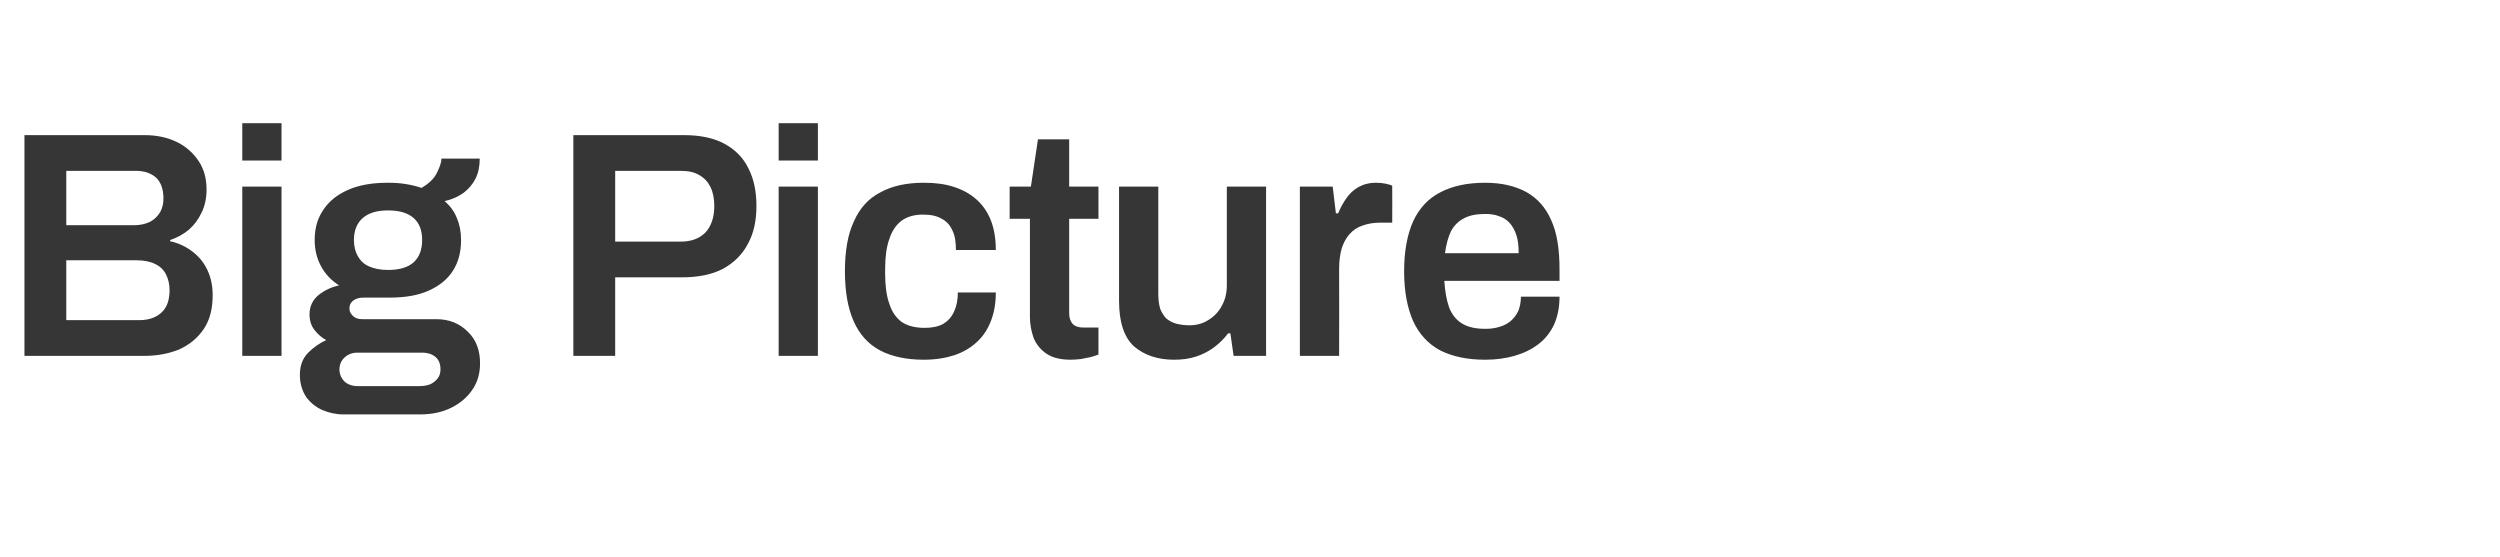 <?xml version="1.0" standalone="no"?><!DOCTYPE svg PUBLIC "-//W3C//DTD SVG 1.1//EN" "http://www.w3.org/Graphics/SVG/1.1/DTD/svg11.dtd"><svg xmlns="http://www.w3.org/2000/svg" version="1.1" width="777px" height="173px" viewBox="0 -42 777 173" style="top:-42px">  <desc>Big Picture</desc>  <defs/>  <g id="Polygon578533">    <path d="M 7.6 68.6 L 7.6 0 C 7.6 0 45 0 45 0 C 48.7 0 52 0.7 54.9 2.1 C 57.8 3.5 60 5.5 61.7 8 C 63.4 10.5 64.2 13.5 64.2 16.9 C 64.2 19.5 63.7 21.9 62.7 24 C 61.7 26.1 60.4 27.9 58.7 29.4 C 57 30.8 55 31.9 52.9 32.6 C 52.9 32.6 52.9 33 52.9 33 C 55.4 33.5 57.7 34.6 59.7 36.1 C 61.7 37.6 63.3 39.5 64.4 41.8 C 65.5 44.1 66.1 46.7 66.1 49.7 C 66.1 54 65.2 57.5 63.3 60.3 C 61.4 63.1 58.8 65.2 55.7 66.6 C 52.5 67.9 48.9 68.6 45 68.6 C 45 68.6 7.6 68.6 7.6 68.6 Z M 20.6 57.5 C 20.6 57.5 43.3 57.5 43.3 57.5 C 46 57.5 48.3 56.8 50 55.3 C 51.8 53.8 52.7 51.4 52.7 48.2 C 52.7 46.3 52.3 44.7 51.6 43.3 C 50.9 41.9 49.8 40.8 48.3 40.1 C 46.8 39.3 44.8 38.9 42.5 38.9 C 42.5 38.9 20.6 38.9 20.6 38.9 L 20.6 57.5 Z M 20.6 28 C 20.6 28 41.6 28 41.6 28 C 43.6 28 45.3 27.6 46.7 26.9 C 48 26.2 49 25.2 49.8 23.9 C 50.5 22.6 50.8 21.2 50.8 19.7 C 50.8 16.8 50 14.6 48.5 13.2 C 46.9 11.8 44.8 11.1 42.3 11.1 C 42.3 11.1 20.6 11.1 20.6 11.1 L 20.6 28 Z M 75.3 7.9 L 75.3 -3.7 L 87.5 -3.7 L 87.5 7.9 L 75.3 7.9 Z M 75.3 68.6 L 75.3 16 L 87.5 16 L 87.5 68.6 L 75.3 68.6 Z M 106.7 86.8 C 104.4 86.8 102.2 86.3 100.1 85.4 C 98.1 84.5 96.4 83.1 95.1 81.3 C 93.9 79.4 93.2 77.2 93.2 74.5 C 93.2 71.6 94.1 69.3 95.8 67.6 C 97.5 65.9 99.4 64.6 101.4 63.7 C 99.9 62.9 98.7 61.8 97.7 60.5 C 96.7 59.2 96.2 57.6 96.2 55.7 C 96.2 53.2 97.2 51.2 99 49.7 C 100.9 48.2 103 47.2 105.4 46.7 C 103 45.2 101.1 43.2 99.8 40.8 C 98.5 38.4 97.8 35.7 97.8 32.6 C 97.8 28.9 98.7 25.8 100.5 23.2 C 102.3 20.5 104.8 18.5 108.2 17 C 111.6 15.5 115.7 14.8 120.5 14.8 C 122.5 14.8 124.3 14.9 126.1 15.2 C 127.9 15.5 129.6 15.9 131 16.4 C 133.4 15 135 13.4 135.8 11.7 C 136.7 9.9 137.2 8.4 137.2 7.3 C 137.2 7.3 149.1 7.3 149.1 7.3 C 149.1 9.6 148.7 11.7 147.8 13.5 C 146.9 15.3 145.6 16.8 144 18 C 142.4 19.1 140.5 20 138.2 20.5 C 139.9 22 141.2 23.7 142 25.8 C 142.9 27.9 143.3 30.1 143.3 32.6 C 143.3 36.3 142.5 39.4 140.8 42.1 C 139.1 44.8 136.6 46.8 133.3 48.3 C 130 49.8 125.9 50.5 121.1 50.5 C 121.1 50.5 113 50.5 113 50.5 C 111.6 50.5 110.6 50.8 109.8 51.4 C 109 52 108.6 52.8 108.6 53.9 C 108.6 54.8 109 55.5 109.7 56.2 C 110.4 56.9 111.4 57.2 112.6 57.2 C 112.6 57.2 135.6 57.2 135.6 57.2 C 139.6 57.2 142.8 58.5 145.4 61.1 C 148 63.6 149.2 66.9 149.2 70.9 C 149.2 73.9 148.5 76.6 146.9 79 C 145.3 81.4 143.1 83.3 140.3 84.7 C 137.5 86.1 134.3 86.8 130.5 86.8 C 130.5 86.8 106.7 86.8 106.7 86.8 Z M 111.1 78 C 111.1 78 130.4 78 130.4 78 C 131.7 78 132.8 77.8 133.8 77.4 C 134.8 76.9 135.5 76.3 136.1 75.5 C 136.7 74.7 136.9 73.8 136.9 72.8 C 136.9 71.1 136.4 69.8 135.3 68.9 C 134.2 68 132.8 67.6 131.2 67.6 C 131.2 67.6 111.1 67.6 111.1 67.6 C 109.5 67.6 108.2 68.1 107.1 69.1 C 106.1 70 105.5 71.3 105.5 72.8 C 105.5 74.3 106.1 75.6 107.1 76.6 C 108.1 77.5 109.5 78 111.1 78 Z M 120.6 41.9 C 124.2 41.9 126.8 41.1 128.6 39.5 C 130.4 37.8 131.2 35.5 131.2 32.6 C 131.2 29.7 130.4 27.4 128.6 25.8 C 126.8 24.2 124.2 23.4 120.6 23.4 C 117.1 23.4 114.5 24.2 112.7 25.8 C 110.9 27.4 110 29.7 110 32.6 C 110 34.5 110.4 36.2 111.2 37.6 C 112 39 113.1 40.1 114.7 40.8 C 116.3 41.5 118.2 41.9 120.6 41.9 Z M 178.2 68.6 L 178.2 0 C 178.2 0 212.64 0 212.6 0 C 217.7 0 221.9 0.9 225.2 2.7 C 228.5 4.5 231 7 232.6 10.3 C 234.3 13.6 235.1 17.5 235.1 22 C 235.1 26.5 234.3 30.4 232.5 33.7 C 230.8 37 228.2 39.6 224.8 41.5 C 221.4 43.3 217.1 44.2 211.9 44.2 C 211.94 44.2 191.2 44.2 191.2 44.2 L 191.2 68.6 L 178.2 68.6 Z M 191.2 33.1 C 191.2 33.1 211.54 33.1 211.5 33.1 C 214.9 33.1 217.5 32.1 219.3 30.2 C 221.1 28.2 222 25.5 222 22 C 222 19.7 221.6 17.7 220.8 16.1 C 220 14.5 218.9 13.3 217.3 12.4 C 215.8 11.5 213.9 11.1 211.5 11.1 C 211.54 11.1 191.2 11.1 191.2 11.1 L 191.2 33.1 Z M 242 7.9 L 242 -3.7 L 254.2 -3.7 L 254.2 7.9 L 242 7.9 Z M 242 68.6 L 242 16 L 254.2 16 L 254.2 68.6 L 242 68.6 Z M 287.1 69.8 C 281.7 69.8 277.1 68.8 273.5 66.9 C 269.8 64.9 267.1 61.9 265.3 57.8 C 263.5 53.7 262.6 48.6 262.6 42.3 C 262.6 36 263.5 30.8 265.4 26.8 C 267.2 22.7 269.9 19.7 273.6 17.8 C 277.2 15.8 281.7 14.8 287.1 14.8 C 290.7 14.8 293.8 15.2 296.5 16.1 C 299.3 17 301.6 18.3 303.6 20.1 C 305.5 21.8 307 24 308 26.6 C 309 29.2 309.5 32.2 309.5 35.7 C 309.5 35.7 297.1 35.7 297.1 35.7 C 297.1 33.2 296.8 31.2 296 29.6 C 295.3 28 294.2 26.8 292.7 26 C 291.2 25.1 289.3 24.7 286.9 24.7 C 284.2 24.7 282 25.3 280.2 26.6 C 278.5 27.9 277.2 29.8 276.4 32.3 C 275.5 34.8 275.1 37.9 275.1 41.7 C 275.1 41.7 275.1 43 275.1 43 C 275.1 46.7 275.5 49.9 276.4 52.4 C 277.2 54.9 278.5 56.8 280.3 58.1 C 282.1 59.3 284.5 59.9 287.4 59.9 C 289.7 59.9 291.6 59.5 293.1 58.7 C 294.6 57.8 295.7 56.6 296.5 54.9 C 297.3 53.2 297.7 51.2 297.7 48.9 C 297.7 48.9 309.5 48.9 309.5 48.9 C 309.5 52.2 309 55.1 308 57.7 C 307 60.3 305.6 62.5 303.6 64.3 C 301.7 66.1 299.3 67.5 296.6 68.4 C 293.8 69.3 290.7 69.8 287.1 69.8 Z M 332.9 69.8 C 329.6 69.8 327.1 69.2 325.2 67.9 C 323.3 66.6 322 64.9 321.2 62.9 C 320.5 60.8 320.1 58.7 320.1 56.6 C 320.09 56.6 320.1 26 320.1 26 L 313.8 26 L 313.8 16 L 320.4 16 L 322.6 1.3 L 332.3 1.3 L 332.3 16 L 341.4 16 L 341.4 26 L 332.3 26 C 332.3 26 332.29 55.4 332.3 55.4 C 332.3 56.8 332.7 57.9 333.4 58.7 C 334.1 59.4 335.2 59.8 336.7 59.8 C 336.69 59.8 341.4 59.8 341.4 59.8 C 341.4 59.8 341.39 68.2 341.4 68.2 C 340.7 68.5 339.9 68.7 338.9 69 C 338 69.2 337 69.4 335.9 69.6 C 334.8 69.7 333.8 69.8 332.9 69.8 Z M 364.9 69.8 C 359.8 69.8 355.7 68.4 352.5 65.7 C 349.4 62.9 347.8 58.2 347.8 51.5 C 347.78 51.5 347.8 16 347.8 16 L 360 16 C 360 16 359.98 49.3 360 49.3 C 360 51.2 360.2 52.7 360.6 54 C 361.1 55.2 361.7 56.2 362.5 57 C 363.4 57.7 364.4 58.3 365.6 58.6 C 366.8 58.9 368.1 59.1 369.6 59.1 C 371.8 59.1 373.8 58.6 375.5 57.5 C 377.3 56.4 378.7 55 379.7 53.1 C 380.8 51.2 381.3 49 381.3 46.6 C 381.28 46.6 381.3 16 381.3 16 L 393.5 16 L 393.5 68.6 L 383.4 68.6 L 382.4 61.6 C 382.4 61.6 381.68 61.6 381.7 61.6 C 380.5 63.2 379.1 64.6 377.4 65.9 C 375.8 67.1 373.9 68.1 371.8 68.8 C 369.7 69.5 367.4 69.8 364.9 69.8 Z M 404 68.6 L 404 16 L 414.2 16 L 415.2 24.3 C 415.2 24.3 415.95 24.3 415.9 24.3 C 416.6 22.6 417.4 21.1 418.4 19.7 C 419.4 18.2 420.6 17.1 422.1 16.2 C 423.7 15.3 425.5 14.8 427.7 14.8 C 428.8 14.8 429.8 14.9 430.7 15.1 C 431.6 15.3 432.3 15.5 432.7 15.7 C 432.75 15.7 432.7 27.2 432.7 27.2 C 432.7 27.2 429.05 27.2 429 27.2 C 427 27.2 425.1 27.5 423.5 28.1 C 421.9 28.6 420.6 29.5 419.5 30.7 C 418.4 31.9 417.6 33.4 417 35.2 C 416.5 37 416.2 39.1 416.2 41.5 C 416.25 41.5 416.2 68.6 416.2 68.6 L 404 68.6 Z M 461.6 69.8 C 456 69.8 451.4 68.8 447.6 66.9 C 443.9 64.9 441.1 61.9 439.2 57.8 C 437.4 53.7 436.4 48.6 436.4 42.3 C 436.4 36 437.4 30.8 439.2 26.8 C 441.1 22.7 443.9 19.7 447.6 17.8 C 451.4 15.8 456 14.8 461.6 14.8 C 466.7 14.8 470.9 15.8 474.4 17.7 C 477.8 19.6 480.4 22.5 482.1 26.4 C 483.9 30.3 484.7 35.4 484.7 41.7 C 484.73 41.7 484.7 45.3 484.7 45.3 C 484.7 45.3 448.93 45.3 448.9 45.3 C 449.1 48.6 449.6 51.3 450.4 53.6 C 451.3 55.8 452.6 57.5 454.5 58.6 C 456.3 59.7 458.7 60.2 461.7 60.2 C 463.3 60.2 464.7 60 466 59.6 C 467.4 59.2 468.5 58.6 469.5 57.8 C 470.5 56.9 471.3 55.9 471.9 54.6 C 472.4 53.3 472.7 51.9 472.7 50.2 C 472.7 50.2 484.7 50.2 484.7 50.2 C 484.7 53.5 484.1 56.4 483 58.9 C 481.8 61.4 480.2 63.4 478.1 65 C 476 66.6 473.5 67.8 470.7 68.6 C 467.9 69.4 464.9 69.8 461.6 69.8 Z M 449.1 36.7 C 449.1 36.7 472 36.7 472 36.7 C 472 34.5 471.8 32.6 471.3 31.1 C 470.8 29.6 470.1 28.3 469.2 27.3 C 468.3 26.3 467.2 25.6 465.9 25.2 C 464.7 24.7 463.2 24.5 461.6 24.5 C 459 24.5 456.8 24.9 455.1 25.8 C 453.3 26.7 452 28 451 29.8 C 450.1 31.6 449.5 33.9 449.1 36.7 Z " stroke="none" fill="#363636"/>  </g></svg>